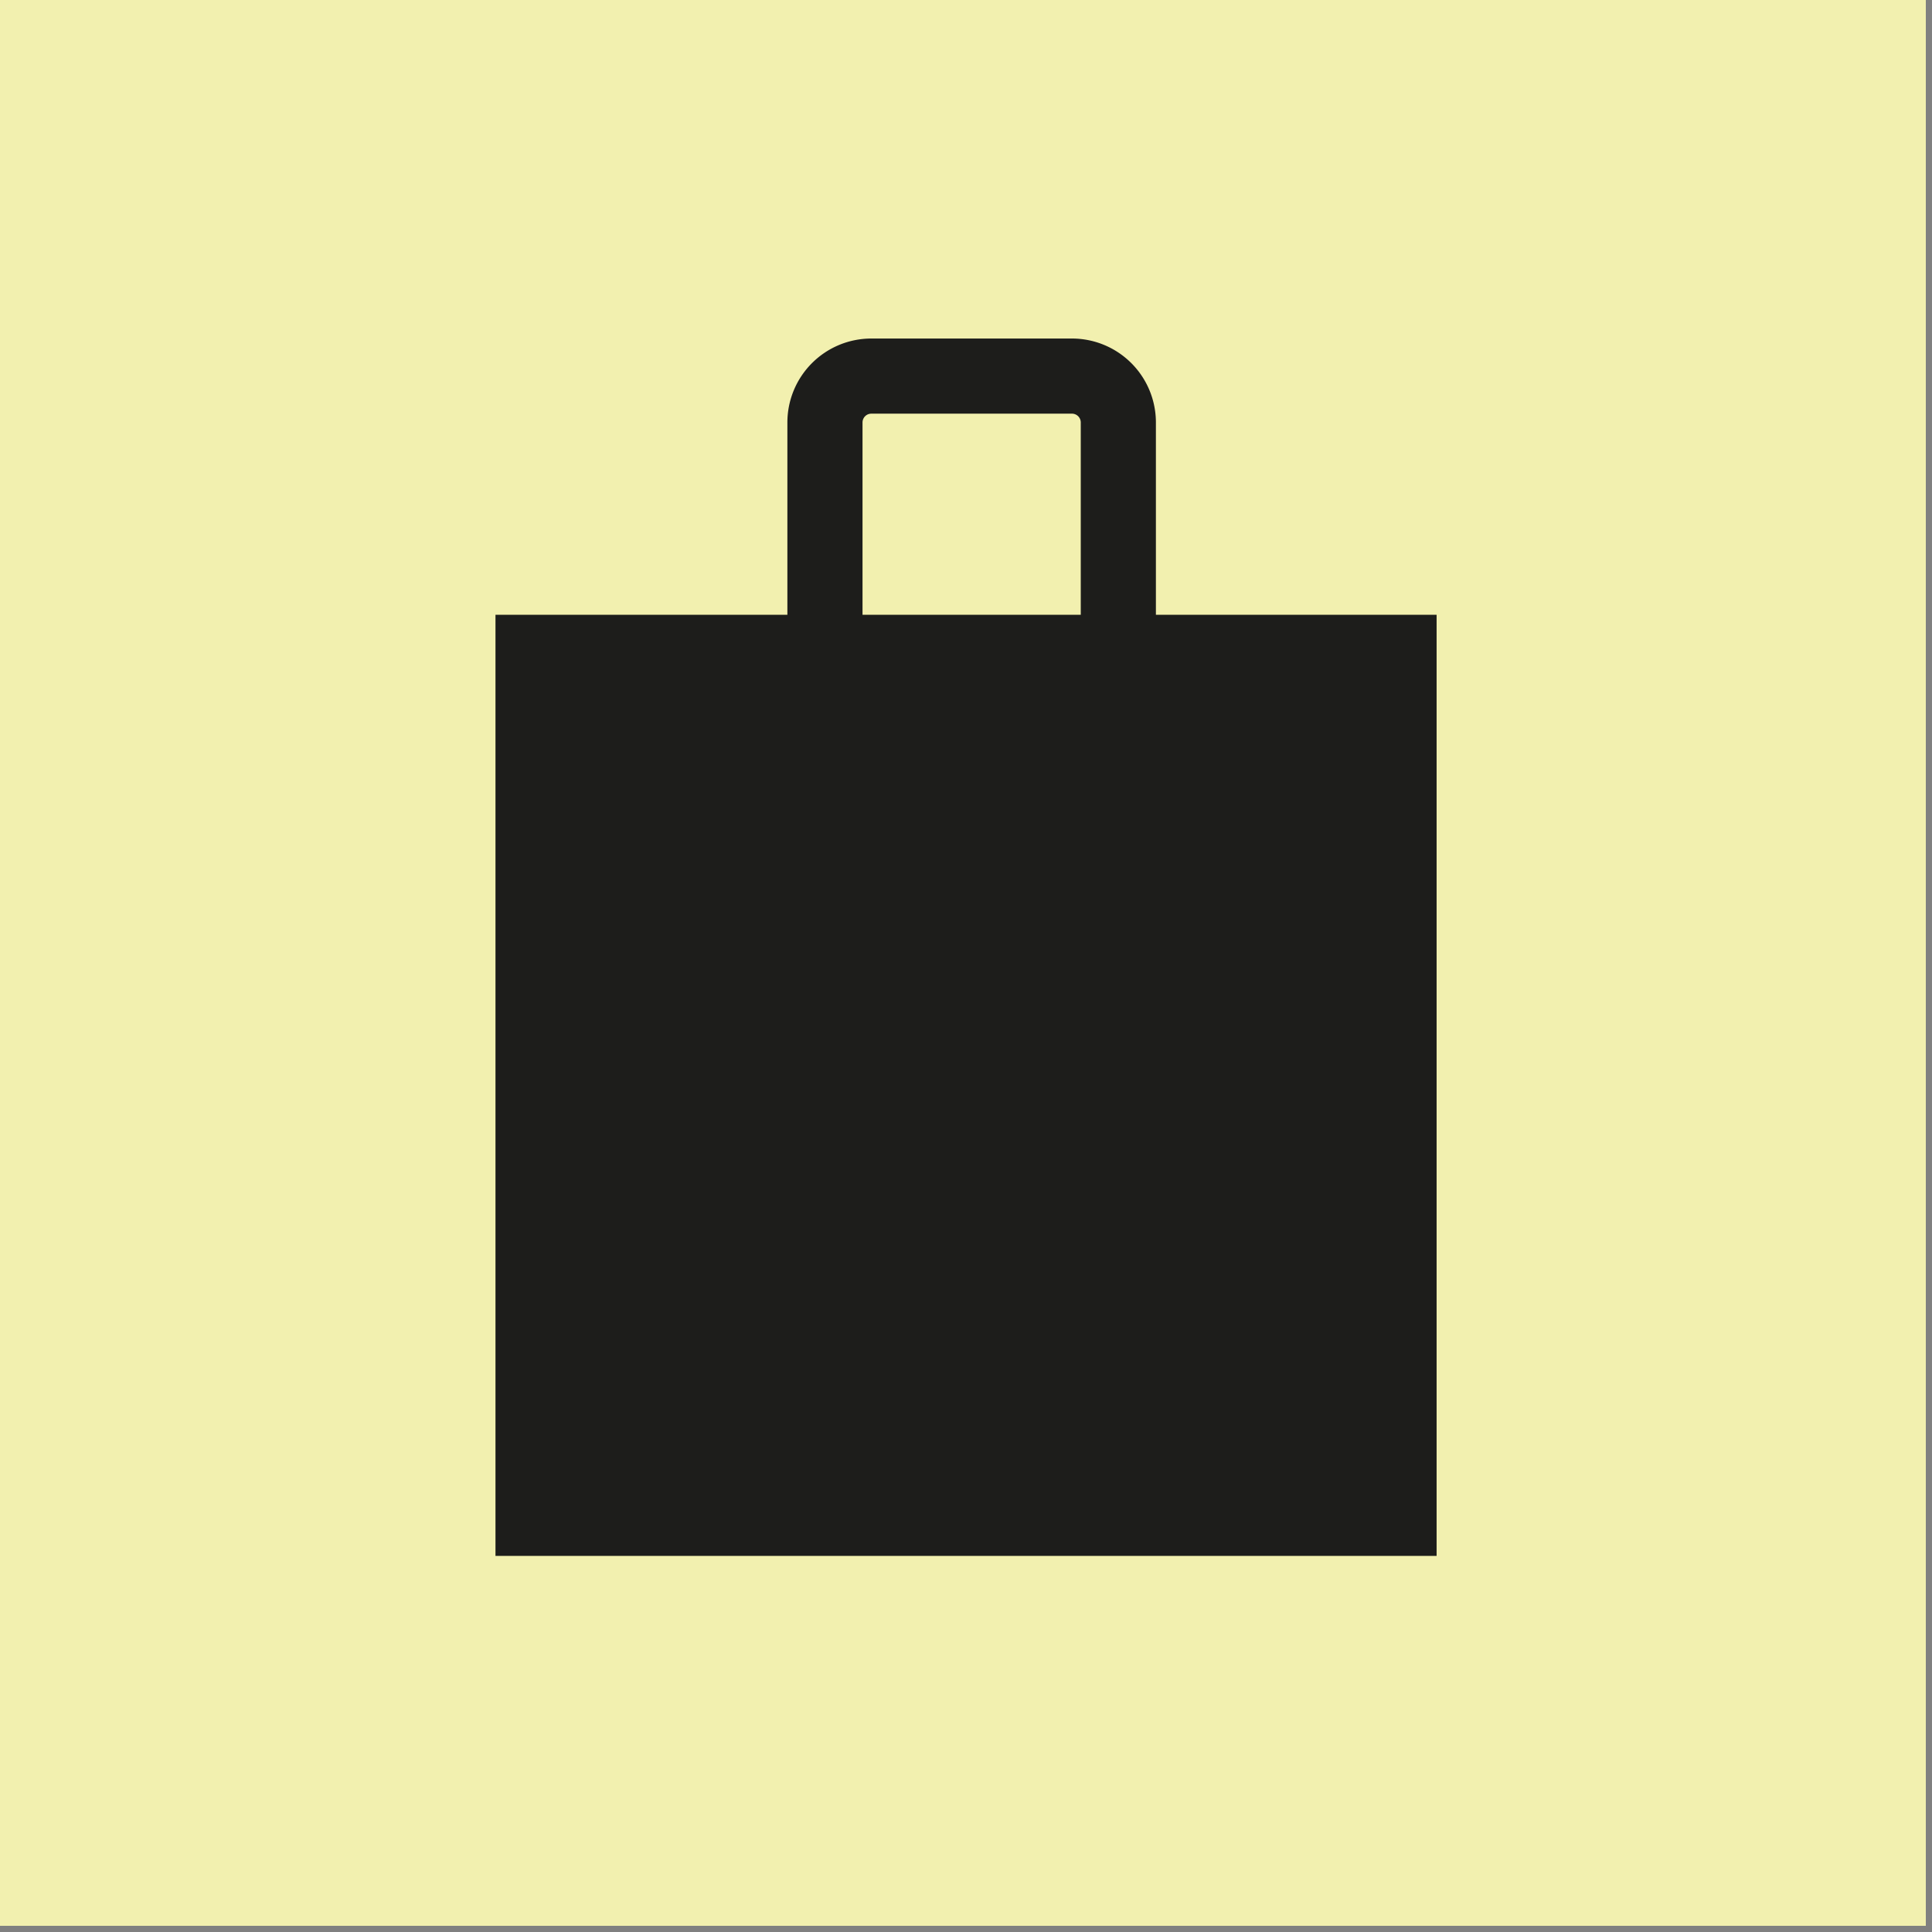 <svg id="Layer_1" data-name="Layer 1" xmlns="http://www.w3.org/2000/svg" viewBox="0 0 234.5 234.5"><rect x="0" y="0" width="234.5" height="234.5" fill="#808080" stroke="none"/><defs><style>.cls-1{fill:#f2f0af;}.cls-2{fill:none;stroke:#1d1d1b;stroke-miterlimit:10;stroke-width:9.12px;}.cls-3{fill:#1d1d1b;}</style></defs><rect class="cls-1" width="233.75" height="233.75"/><path class="cls-2" d="M105.76,45.65h24.35a5.63,5.63,0,0,1,5.63,5.63V80a0,0,0,0,1,0,0H100.13a0,0,0,0,1,0,0V51.28A5.63,5.63,0,0,1,105.76,45.65Z"/><rect class="cls-3" x="60.14" y="74.62" width="114.23" height="114.23"/></svg>
